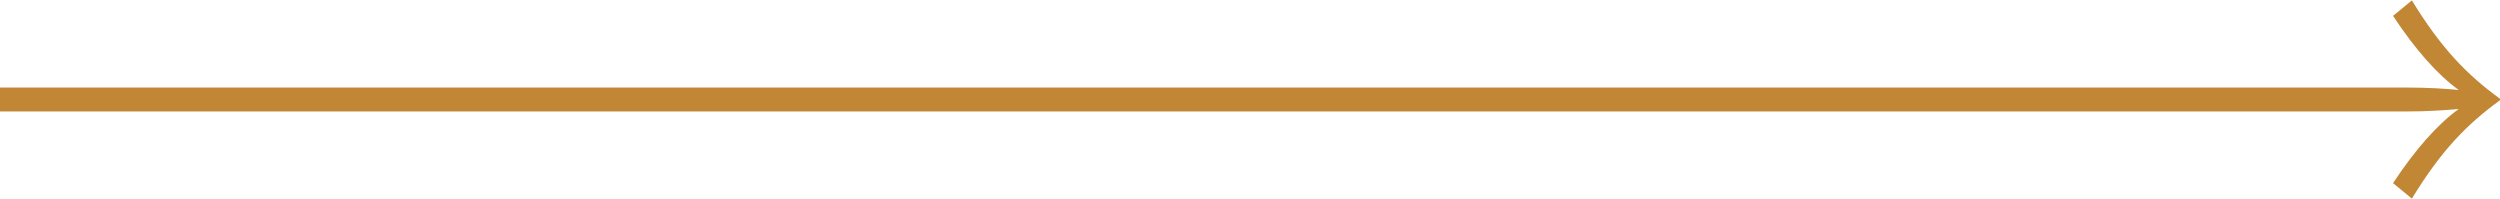 <svg width="201" height="16" viewBox="0 0 201 16" fill="none" xmlns="http://www.w3.org/2000/svg">
<g clip-path="url(#clip0_216_19306)">
<path d="M201 7.91V8.06C198.313 10.011 196.242 12.143 193.916 15.97L192.4 14.724C194.171 12.037 195.972 9.996 197.683 8.765C196.602 8.856 195.251 8.961 193.525 8.961H0V7.039H193.525C195.251 7.039 196.602 7.129 197.683 7.235C195.972 6.004 194.171 3.962 192.4 1.276L193.916 0.03C196.242 3.842 198.313 5.989 201 7.94V7.91Z" fill="#C18735"/>
</g>
<defs>
<clipPath id="clip0_216_19306">
<rect width="201" height="16" fill="white"/>
</clipPath>
</defs>
</svg>
